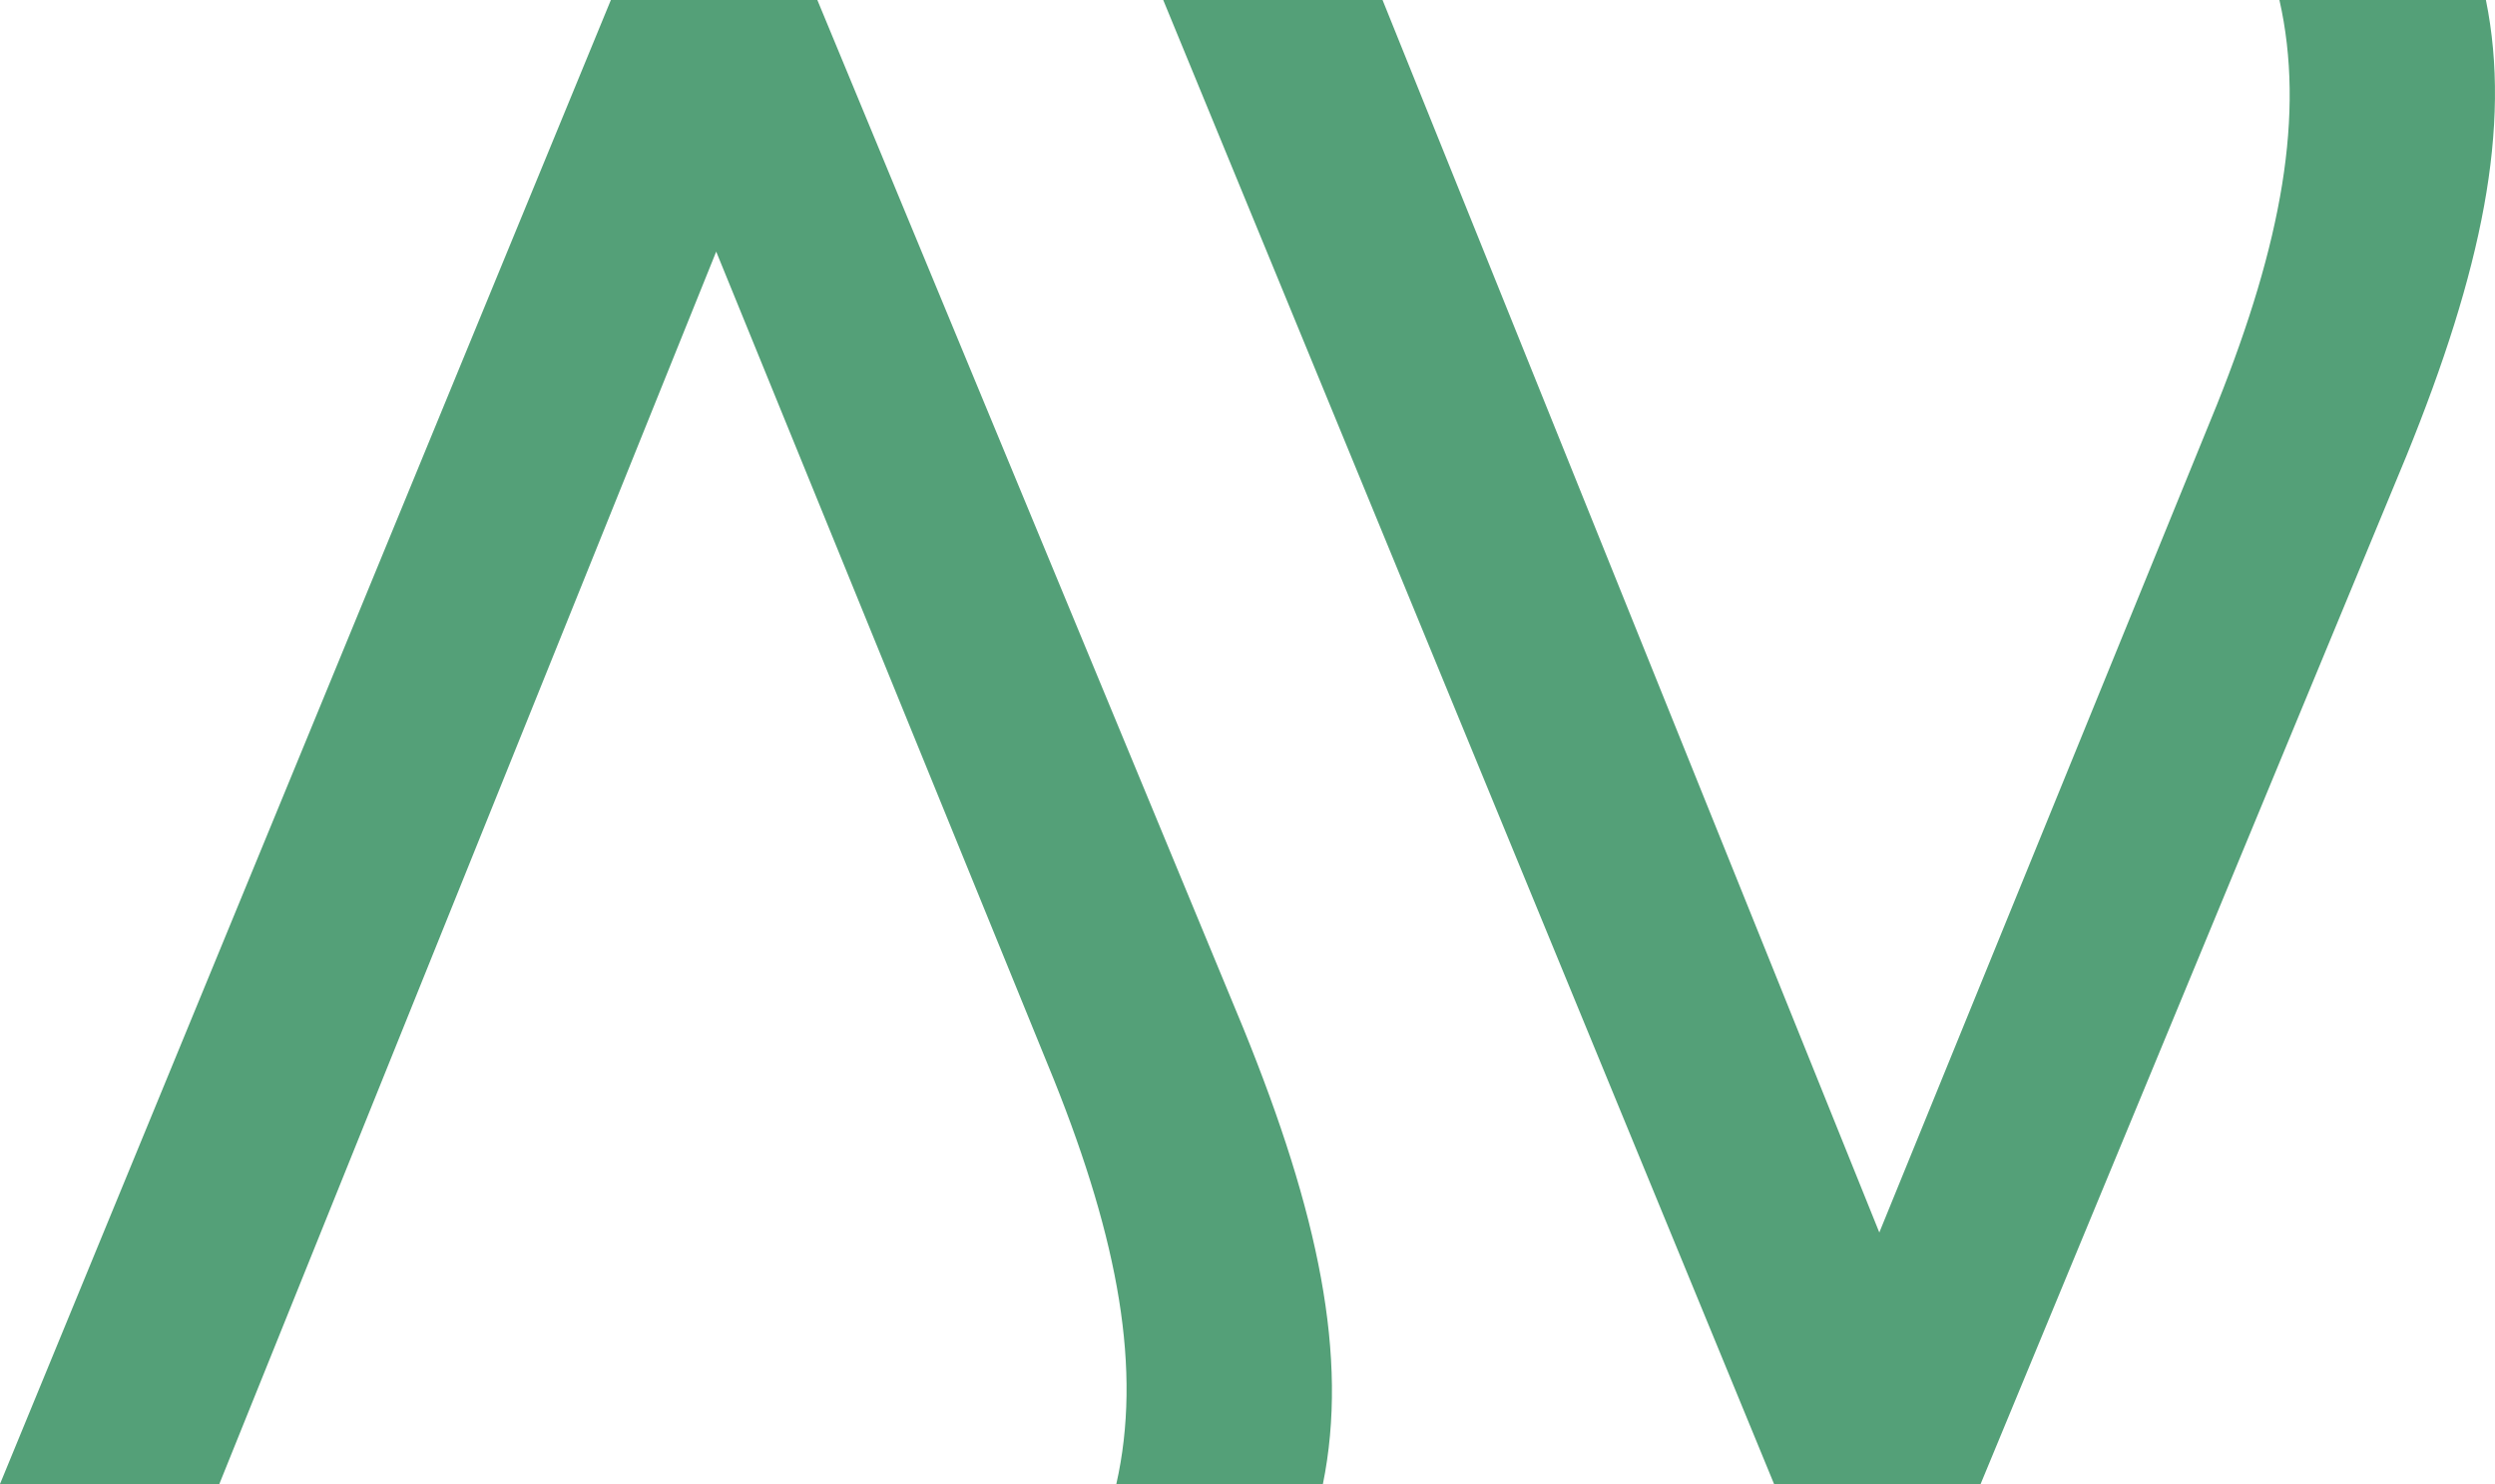 <svg xmlns="http://www.w3.org/2000/svg" id="Capa_2" data-name="Capa 2" viewBox="0 0 238.77 142.03"><defs><style>      .cls-1 {        fill: #54a078;      }    </style></defs><g id="Capa_1-2" data-name="Capa 1"><g><path class="cls-1" d="m218.14,0c2.47,10.91.21,23.26-5.97,38.7l-32.32,79.25L132.31,0h-20.99l58.46,142.03h19.76l40.75-98.39C237.49,25.94,240.37,12.14,237.9,0h-19.76Z"></path><path class="cls-1" d="m106.83,142.03c2.47-10.91.21-23.26-5.97-38.7L68.54,24.08l-47.55,117.94H0L58.46,0h19.76l40.76,98.39c7.2,17.7,10.09,31.49,7.62,43.64h-19.76Z"></path></g></g></svg>